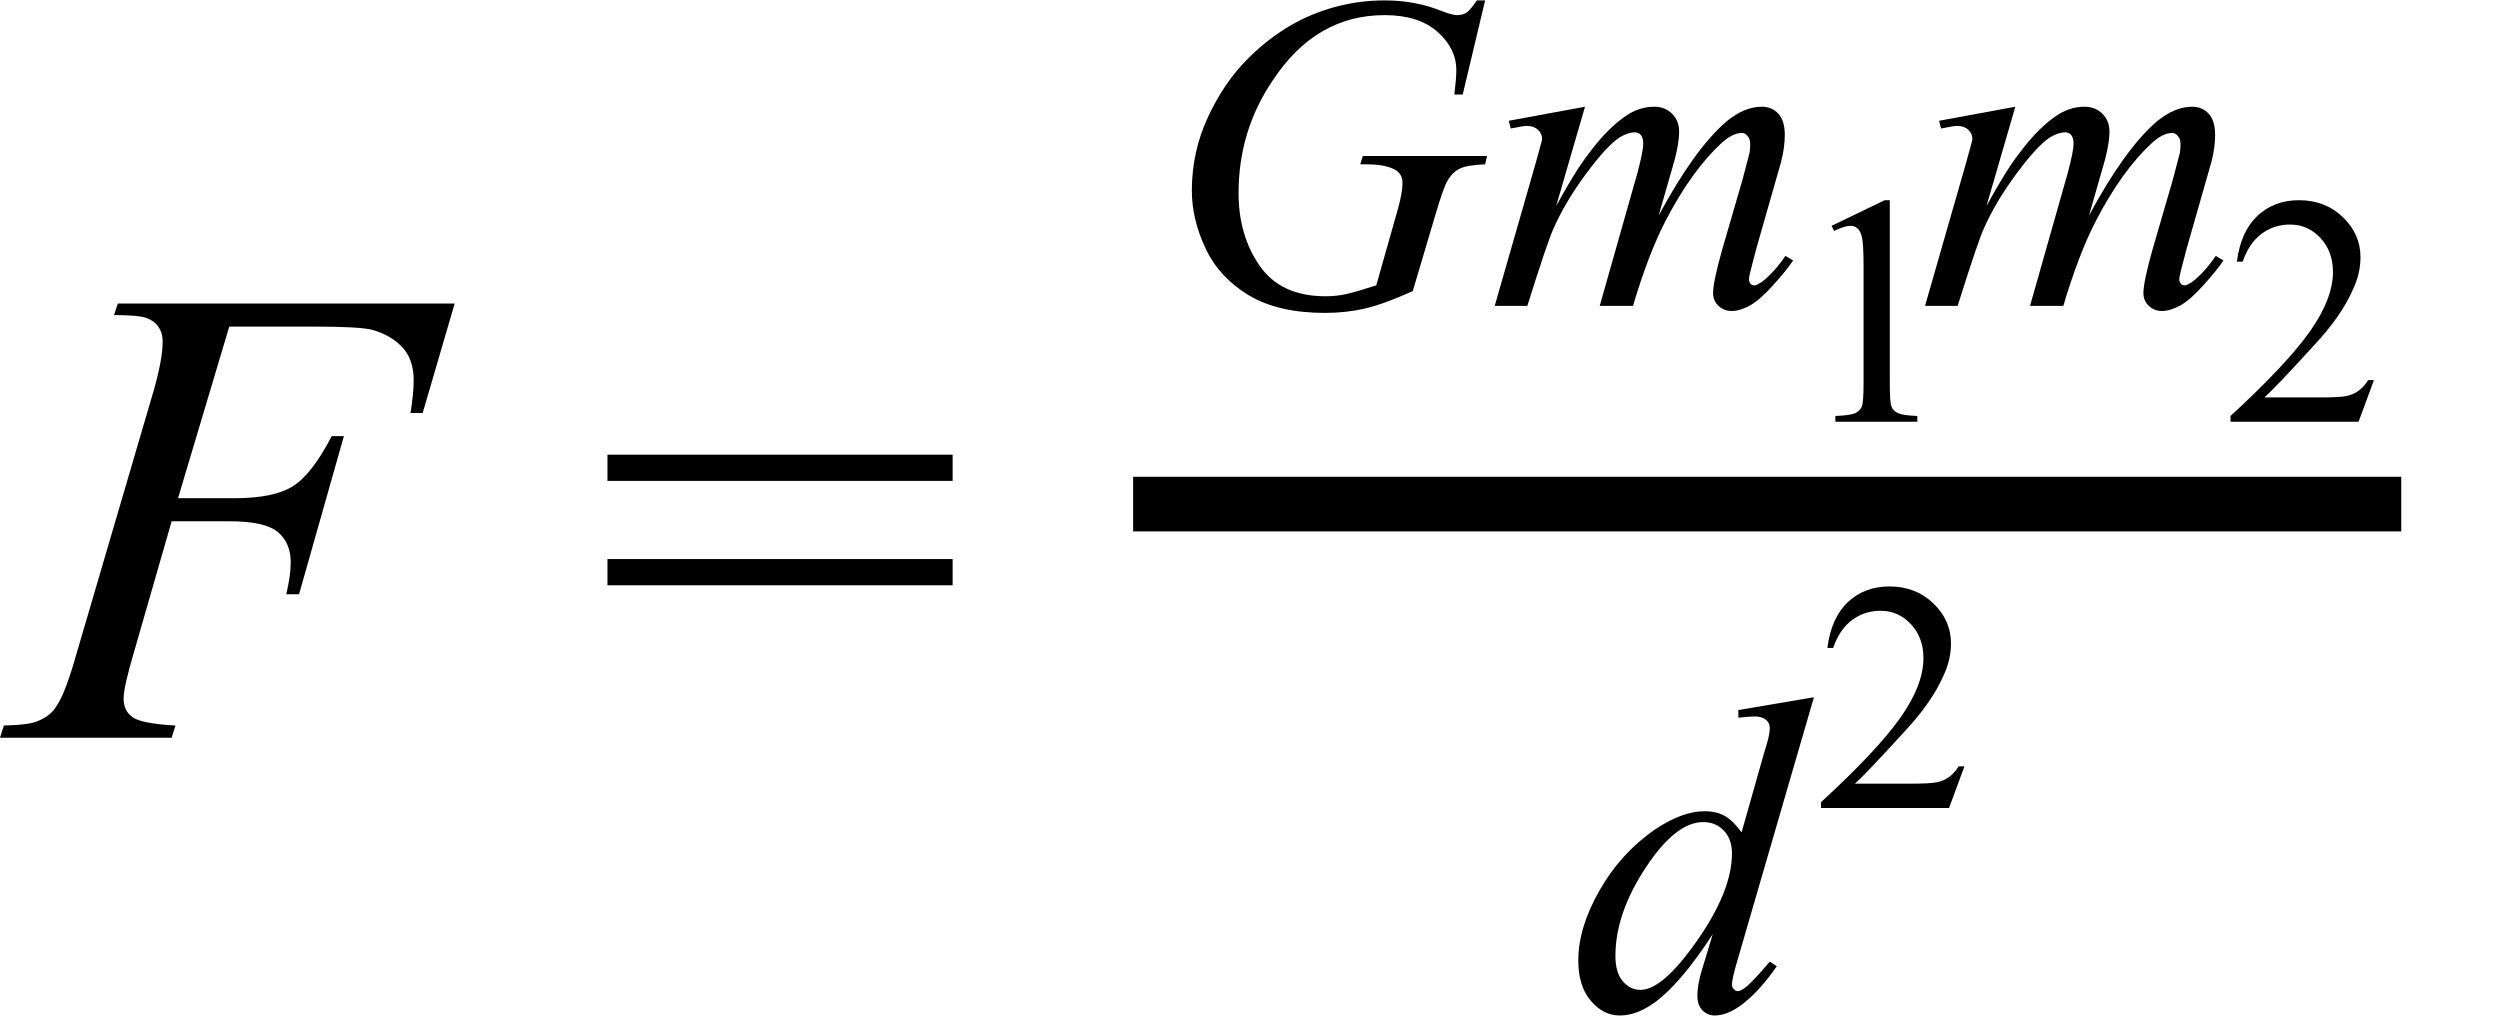<?xml version="1.0" encoding="UTF-8" standalone="no"?><svg fill-opacity="1" color-rendering="auto" color-interpolation="auto" text-rendering="auto" stroke="black" stroke-linecap="square" width="61" stroke-miterlimit="10" shape-rendering="auto" stroke-opacity="1" fill="black" stroke-dasharray="none" font-weight="normal" stroke-width="1" height="25" font-family="'Dialog'" font-style="normal" stroke-linejoin="miter" font-size="12px" stroke-dashoffset="0" image-rendering="auto" xmlns="http://www.w3.org/2000/svg"><!--Converted from MathML using JEuclid--><defs id="genericDefs"/><g><g text-rendering="optimizeLegibility" transform="translate(0.391,18)" color-rendering="optimizeQuality" color-interpolation="linearRGB" image-rendering="optimizeQuality"><path d="M5.203 -10.031 L3.953 -5.844 L5.344 -5.844 Q6.281 -5.844 6.75 -6.133 Q7.219 -6.422 7.703 -7.359 L8 -7.359 L6.906 -3.5 L6.594 -3.5 Q6.703 -3.969 6.703 -4.281 Q6.703 -4.75 6.391 -5.016 Q6.078 -5.281 5.203 -5.281 L3.797 -5.281 L2.875 -2.078 Q2.625 -1.234 2.625 -0.953 Q2.625 -0.656 2.844 -0.5 Q3.062 -0.344 3.891 -0.297 L3.797 0 L-0.391 0 L-0.297 -0.297 Q0.328 -0.312 0.531 -0.406 Q0.844 -0.531 0.984 -0.766 Q1.203 -1.078 1.484 -2.078 L3.359 -8.469 Q3.578 -9.234 3.578 -9.672 Q3.578 -9.875 3.477 -10.023 Q3.375 -10.172 3.18 -10.242 Q2.984 -10.312 2.391 -10.312 L2.484 -10.594 L10.703 -10.594 L9.922 -7.922 L9.625 -7.922 Q9.703 -8.406 9.703 -8.719 Q9.703 -9.234 9.422 -9.531 Q9.141 -9.828 8.688 -9.953 Q8.375 -10.031 7.297 -10.031 L5.203 -10.031 Z" stroke="none"/></g><g text-rendering="optimizeLegibility" transform="translate(14.525,18)" color-rendering="optimizeQuality" color-interpolation="linearRGB" image-rendering="optimizeQuality"><path d="M0.297 -6.906 L8.719 -6.906 L8.719 -6.266 L0.297 -6.266 L0.297 -6.906 ZM0.297 -4.359 L8.719 -4.359 L8.719 -3.719 L0.297 -3.719 L0.297 -4.359 Z" stroke="none"/></g><g text-rendering="optimizeLegibility" stroke-width="1.333" color-interpolation="linearRGB" color-rendering="optimizeQuality" image-rendering="optimizeQuality"><line y2="12.3" fill="none" x1="28.315" x2="57.924" y1="12.3"/><path d="M7.922 -7.453 L7.375 -5.156 L7.172 -5.156 Q7.219 -5.562 7.219 -5.75 Q7.219 -6.281 6.758 -6.688 Q6.297 -7.094 5.469 -7.094 Q3.797 -7.094 2.75 -5.516 Q1.906 -4.281 1.906 -2.75 Q1.906 -1.719 2.422 -0.977 Q2.938 -0.234 4.031 -0.234 Q4.297 -0.234 4.539 -0.289 Q4.781 -0.344 5.266 -0.5 L5.797 -2.375 Q5.906 -2.766 5.906 -3 Q5.906 -3.188 5.766 -3.297 Q5.531 -3.453 5.031 -3.453 L4.875 -3.453 L4.938 -3.656 L7.969 -3.656 L7.922 -3.453 Q7.5 -3.438 7.312 -3.352 Q7.125 -3.266 7 -3.047 Q6.906 -2.891 6.703 -2.203 L6.156 -0.359 Q5.422 -0.031 4.969 0.07 Q4.516 0.172 4.016 0.172 Q2.875 0.172 2.156 -0.258 Q1.438 -0.688 1.102 -1.398 Q0.766 -2.109 0.766 -2.812 Q0.766 -3.766 1.164 -4.617 Q1.562 -5.469 2.156 -6.055 Q2.75 -6.641 3.438 -6.984 Q4.406 -7.453 5.469 -7.453 Q6.234 -7.453 6.875 -7.188 Q7.125 -7.094 7.234 -7.094 Q7.375 -7.094 7.469 -7.156 Q7.562 -7.219 7.719 -7.453 L7.922 -7.453 Z" stroke-width="1" transform="translate(28.315,7.463)" stroke="none"/></g><g text-rendering="optimizeLegibility" transform="translate(36.283,7.463)" color-rendering="optimizeQuality" color-interpolation="linearRGB" image-rendering="optimizeQuality"><path d="M2.391 -4.859 L1.688 -2.438 Q2.156 -3.297 2.484 -3.719 Q2.984 -4.391 3.469 -4.688 Q3.766 -4.859 4.078 -4.859 Q4.344 -4.859 4.516 -4.688 Q4.688 -4.516 4.688 -4.25 Q4.688 -3.984 4.578 -3.562 L4.188 -2.203 Q5.062 -3.828 5.844 -4.5 Q6.281 -4.859 6.703 -4.859 Q6.953 -4.859 7.109 -4.688 Q7.266 -4.516 7.266 -4.172 Q7.266 -3.859 7.172 -3.5 L6.578 -1.422 Q6.391 -0.734 6.391 -0.656 Q6.391 -0.578 6.438 -0.531 Q6.469 -0.5 6.531 -0.5 Q6.578 -0.5 6.719 -0.594 Q7.016 -0.828 7.281 -1.219 L7.469 -1.109 Q7.328 -0.891 6.992 -0.516 Q6.656 -0.141 6.414 -0.008 Q6.172 0.125 5.969 0.125 Q5.781 0.125 5.648 0 Q5.516 -0.125 5.516 -0.312 Q5.516 -0.578 5.734 -1.359 L6.234 -3.078 Q6.391 -3.672 6.406 -3.734 Q6.422 -3.844 6.422 -3.938 Q6.422 -4.078 6.359 -4.141 Q6.297 -4.219 6.219 -4.219 Q6 -4.219 5.734 -3.984 Q5 -3.312 4.359 -2.078 Q3.938 -1.266 3.562 0 L2.75 0 L3.672 -3.25 Q3.812 -3.781 3.812 -3.953 Q3.812 -4.094 3.758 -4.164 Q3.703 -4.234 3.609 -4.234 Q3.438 -4.234 3.234 -4.109 Q2.922 -3.906 2.414 -3.219 Q1.906 -2.531 1.625 -1.891 Q1.484 -1.594 0.984 0 L0.188 0 L1.188 -3.484 L1.312 -3.938 Q1.344 -4.031 1.344 -4.078 Q1.344 -4.203 1.242 -4.297 Q1.141 -4.391 0.969 -4.391 Q0.891 -4.391 0.578 -4.328 L0.531 -4.516 L2.391 -4.859 Z" stroke="none"/></g><g text-rendering="optimizeLegibility" transform="translate(43.752,10.291)" color-rendering="optimizeQuality" color-interpolation="linearRGB" image-rendering="optimizeQuality"><path d="M0.938 -4.781 L2.234 -5.406 L2.359 -5.406 L2.359 -0.938 Q2.359 -0.484 2.398 -0.375 Q2.438 -0.266 2.555 -0.211 Q2.672 -0.156 3.031 -0.141 L3.031 0 L1.031 0 L1.031 -0.141 Q1.406 -0.156 1.516 -0.211 Q1.625 -0.266 1.672 -0.359 Q1.719 -0.453 1.719 -0.938 L1.719 -3.797 Q1.719 -4.375 1.672 -4.531 Q1.641 -4.656 1.57 -4.719 Q1.5 -4.781 1.406 -4.781 Q1.25 -4.781 1 -4.656 L0.938 -4.781 Z" stroke="none"/></g><g text-rendering="optimizeLegibility" transform="translate(46.783,7.463)" color-rendering="optimizeQuality" color-interpolation="linearRGB" image-rendering="optimizeQuality"><path d="M2.391 -4.859 L1.688 -2.438 Q2.156 -3.297 2.484 -3.719 Q2.984 -4.391 3.469 -4.688 Q3.766 -4.859 4.078 -4.859 Q4.344 -4.859 4.516 -4.688 Q4.688 -4.516 4.688 -4.25 Q4.688 -3.984 4.578 -3.562 L4.188 -2.203 Q5.062 -3.828 5.844 -4.5 Q6.281 -4.859 6.703 -4.859 Q6.953 -4.859 7.109 -4.688 Q7.266 -4.516 7.266 -4.172 Q7.266 -3.859 7.172 -3.5 L6.578 -1.422 Q6.391 -0.734 6.391 -0.656 Q6.391 -0.578 6.438 -0.531 Q6.469 -0.5 6.531 -0.5 Q6.578 -0.5 6.719 -0.594 Q7.016 -0.828 7.281 -1.219 L7.469 -1.109 Q7.328 -0.891 6.992 -0.516 Q6.656 -0.141 6.414 -0.008 Q6.172 0.125 5.969 0.125 Q5.781 0.125 5.648 0 Q5.516 -0.125 5.516 -0.312 Q5.516 -0.578 5.734 -1.359 L6.234 -3.078 Q6.391 -3.672 6.406 -3.734 Q6.422 -3.844 6.422 -3.938 Q6.422 -4.078 6.359 -4.141 Q6.297 -4.219 6.219 -4.219 Q6 -4.219 5.734 -3.984 Q5 -3.312 4.359 -2.078 Q3.938 -1.266 3.562 0 L2.75 0 L3.672 -3.25 Q3.812 -3.781 3.812 -3.953 Q3.812 -4.094 3.758 -4.164 Q3.703 -4.234 3.609 -4.234 Q3.438 -4.234 3.234 -4.109 Q2.922 -3.906 2.414 -3.219 Q1.906 -2.531 1.625 -1.891 Q1.484 -1.594 0.984 0 L0.188 0 L1.188 -3.484 L1.312 -3.938 Q1.344 -4.031 1.344 -4.078 Q1.344 -4.203 1.242 -4.297 Q1.141 -4.391 0.969 -4.391 Q0.891 -4.391 0.578 -4.328 L0.531 -4.516 L2.391 -4.859 Z" stroke="none"/></g><g text-rendering="optimizeLegibility" transform="translate(54.252,10.291)" color-rendering="optimizeQuality" color-interpolation="linearRGB" image-rendering="optimizeQuality"><path d="M3.672 -1.016 L3.297 0 L0.172 0 L0.172 -0.141 Q1.547 -1.406 2.109 -2.203 Q2.672 -3 2.672 -3.656 Q2.672 -4.156 2.367 -4.484 Q2.062 -4.812 1.625 -4.812 Q1.234 -4.812 0.93 -4.586 Q0.625 -4.359 0.469 -3.906 L0.328 -3.906 Q0.422 -4.641 0.828 -5.023 Q1.234 -5.406 1.844 -5.406 Q2.484 -5.406 2.914 -4.992 Q3.344 -4.578 3.344 -4.016 Q3.344 -3.609 3.156 -3.219 Q2.875 -2.578 2.219 -1.875 Q1.25 -0.812 1 -0.594 L2.391 -0.594 Q2.812 -0.594 2.984 -0.625 Q3.156 -0.656 3.289 -0.75 Q3.422 -0.844 3.531 -1.016 L3.672 -1.016 Z" stroke="none"/></g><g text-rendering="optimizeLegibility" transform="translate(38.307,24.653)" color-rendering="optimizeQuality" color-interpolation="linearRGB" image-rendering="optimizeQuality"><path d="M5.953 -7.641 L4.109 -1.297 Q3.953 -0.781 3.953 -0.625 Q3.953 -0.562 4 -0.516 Q4.047 -0.469 4.094 -0.469 Q4.156 -0.469 4.266 -0.547 Q4.438 -0.672 4.875 -1.188 L5.047 -1.078 Q4.672 -0.531 4.273 -0.203 Q3.875 0.125 3.531 0.125 Q3.359 0.125 3.234 0 Q3.109 -0.125 3.109 -0.359 Q3.109 -0.672 3.281 -1.188 L3.484 -1.859 Q2.703 -0.656 2.062 -0.188 Q1.625 0.125 1.219 0.125 Q0.812 0.125 0.508 -0.234 Q0.203 -0.594 0.203 -1.219 Q0.203 -2.016 0.719 -2.922 Q1.234 -3.828 2.062 -4.406 Q2.734 -4.859 3.281 -4.859 Q3.578 -4.859 3.781 -4.742 Q3.984 -4.625 4.188 -4.344 L4.719 -6.219 Q4.781 -6.422 4.812 -6.531 Q4.875 -6.75 4.875 -6.891 Q4.875 -7 4.797 -7.078 Q4.688 -7.172 4.516 -7.172 Q4.391 -7.172 4.109 -7.141 L4.109 -7.328 L5.953 -7.641 ZM3.953 -3.828 Q3.953 -4.172 3.758 -4.383 Q3.562 -4.594 3.25 -4.594 Q2.578 -4.594 1.844 -3.477 Q1.109 -2.359 1.109 -1.328 Q1.109 -0.922 1.289 -0.711 Q1.469 -0.5 1.719 -0.5 Q2.266 -0.5 3.109 -1.711 Q3.953 -2.922 3.953 -3.828 Z" stroke="none"/></g><g text-rendering="optimizeLegibility" transform="translate(44.26,19.715)" color-rendering="optimizeQuality" color-interpolation="linearRGB" image-rendering="optimizeQuality"><path d="M3.672 -1.016 L3.297 0 L0.172 0 L0.172 -0.141 Q1.547 -1.406 2.109 -2.203 Q2.672 -3 2.672 -3.656 Q2.672 -4.156 2.367 -4.484 Q2.062 -4.812 1.625 -4.812 Q1.234 -4.812 0.93 -4.586 Q0.625 -4.359 0.469 -3.906 L0.328 -3.906 Q0.422 -4.641 0.828 -5.023 Q1.234 -5.406 1.844 -5.406 Q2.484 -5.406 2.914 -4.992 Q3.344 -4.578 3.344 -4.016 Q3.344 -3.609 3.156 -3.219 Q2.875 -2.578 2.219 -1.875 Q1.25 -0.812 1 -0.594 L2.391 -0.594 Q2.812 -0.594 2.984 -0.625 Q3.156 -0.656 3.289 -0.75 Q3.422 -0.844 3.531 -1.016 L3.672 -1.016 Z" stroke="none"/></g></g></svg>